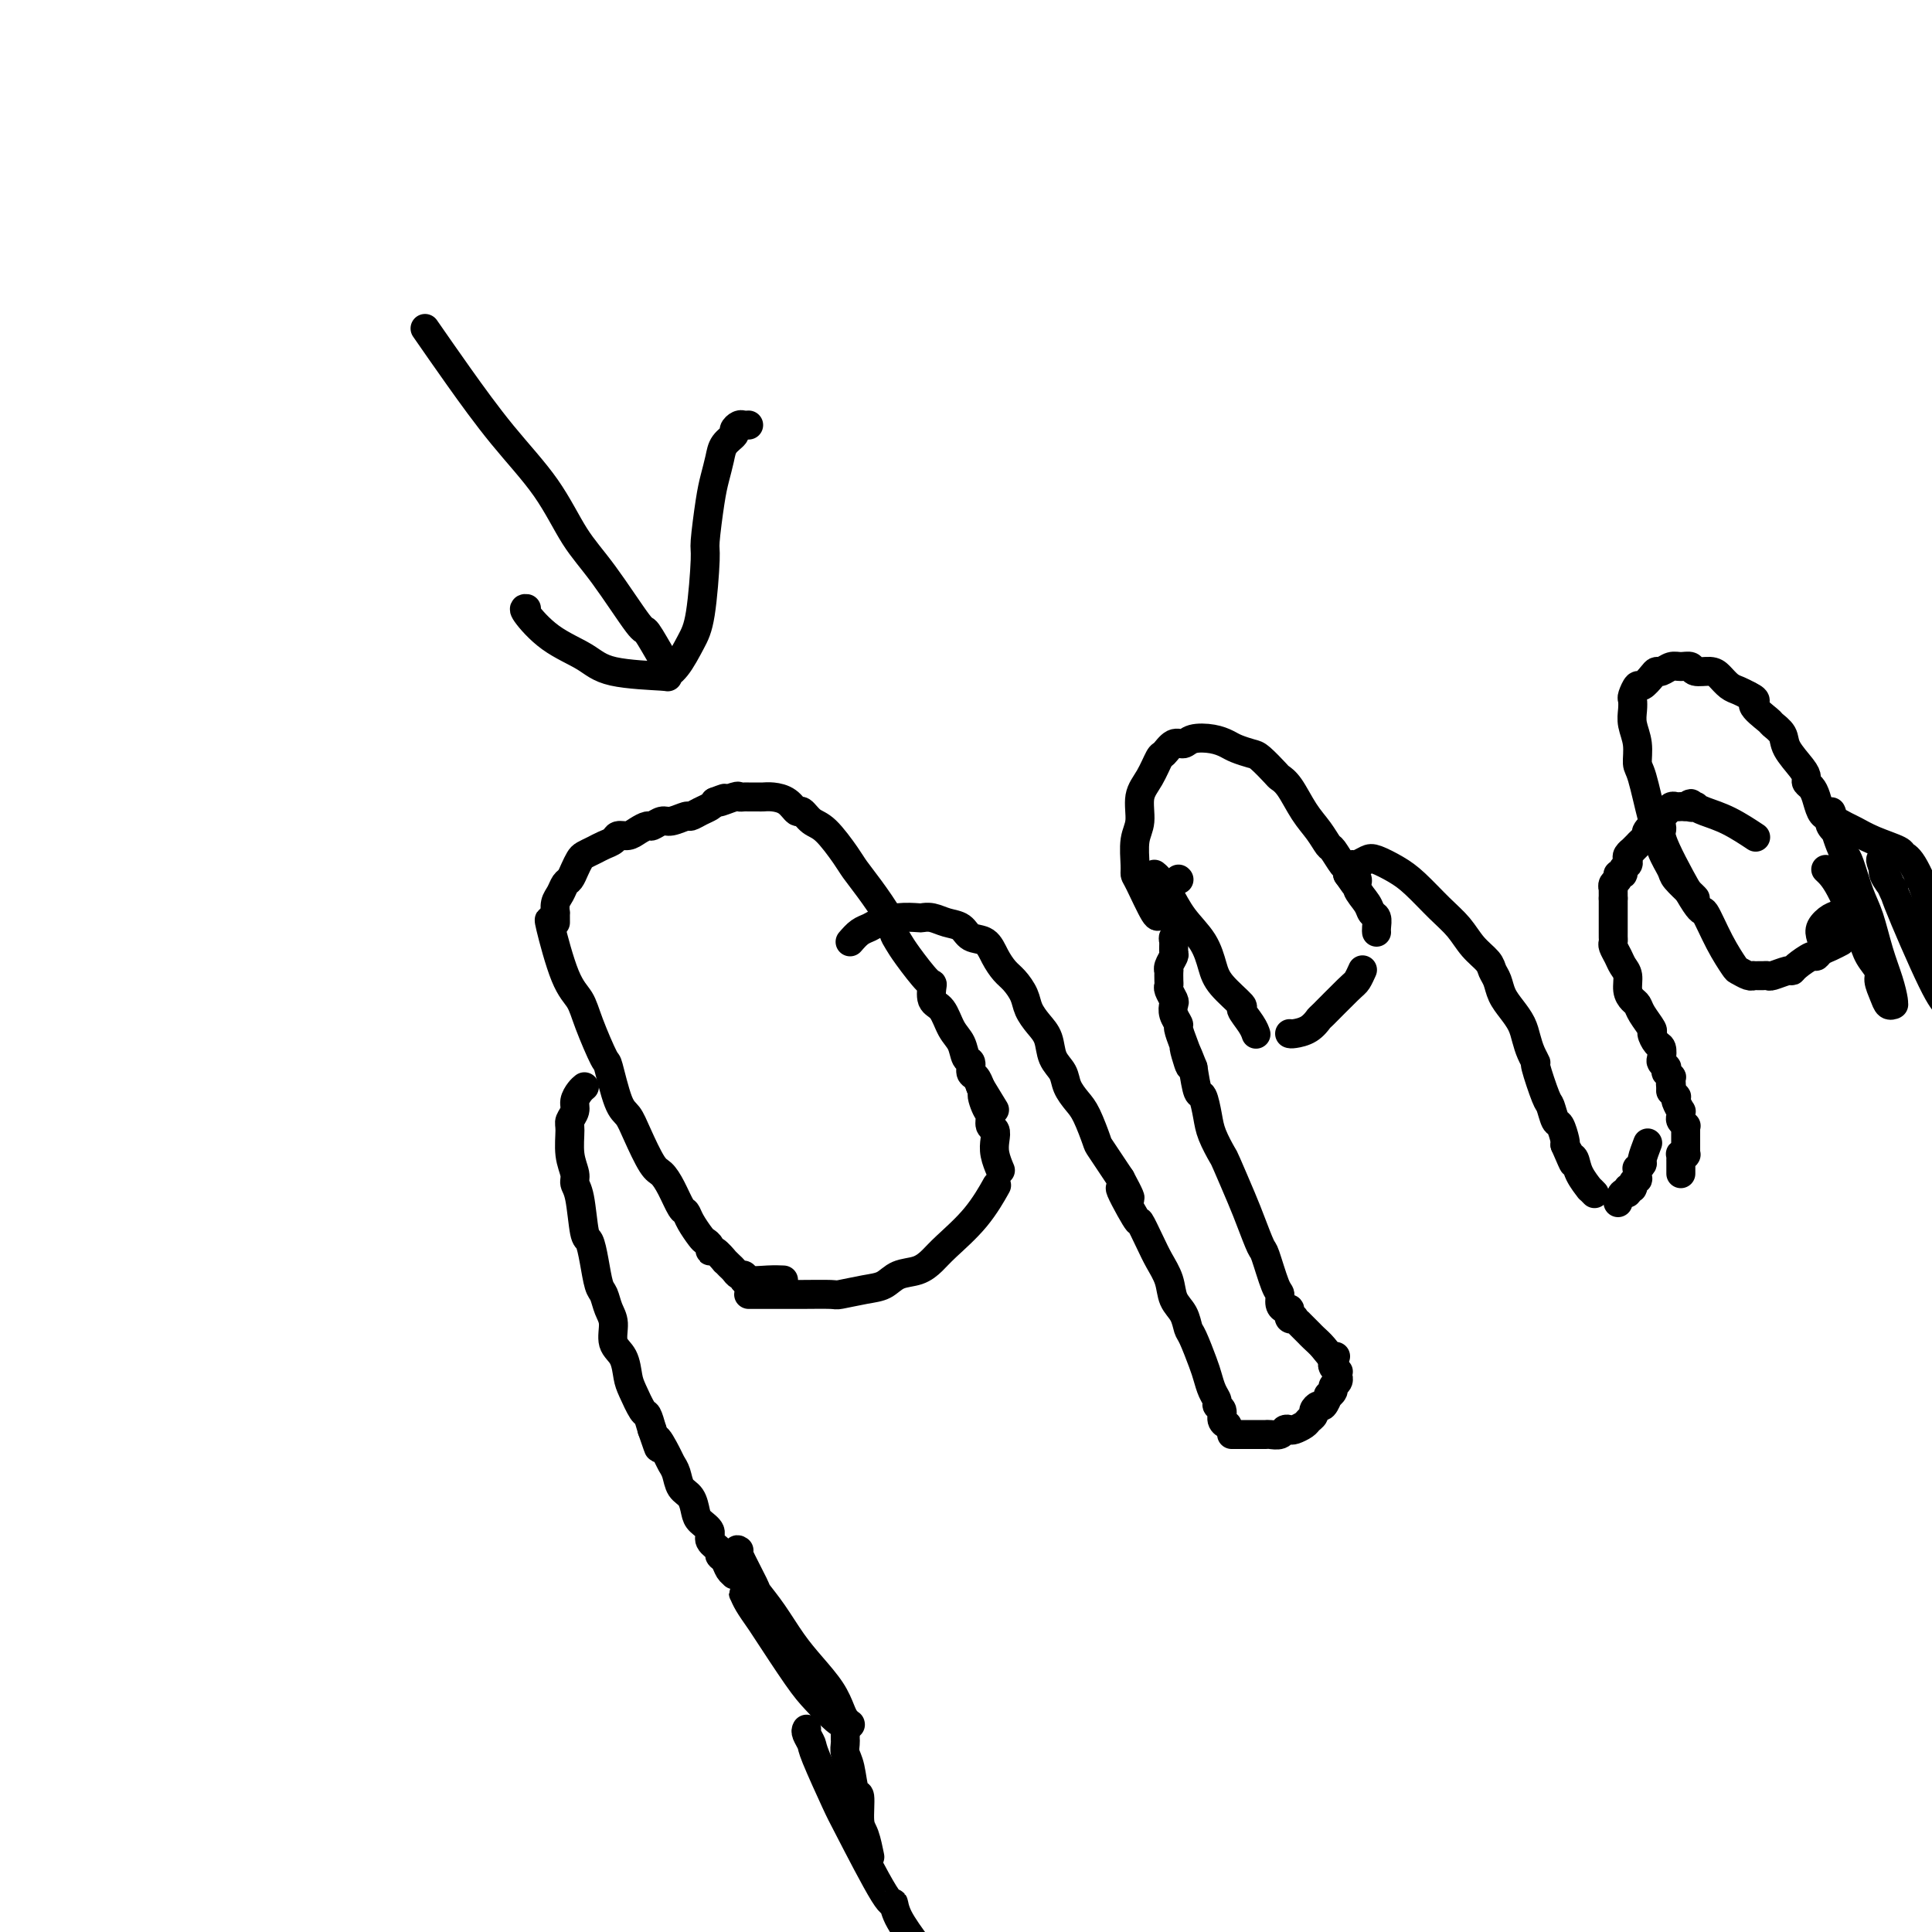 <svg viewBox='0 0 400 400' version='1.1' xmlns='http://www.w3.org/2000/svg' xmlns:xlink='http://www.w3.org/1999/xlink'><g fill='none' stroke='#000000' stroke-width='6' stroke-linecap='round' stroke-linejoin='round'><path d='M121,225c-0.301,0.243 -0.602,0.485 -1,1c-0.398,0.515 -0.892,1.302 -1,2c-0.108,0.698 0.171,1.307 0,2c-0.171,0.693 -0.793,1.470 -1,2c-0.207,0.530 0.000,0.812 0,2c-0.000,1.188 -0.207,3.282 0,5c0.207,1.718 0.829,3.060 1,4c0.171,0.940 -0.109,1.478 0,2c0.109,0.522 0.607,1.029 1,3c0.393,1.971 0.683,5.405 1,7c0.317,1.595 0.662,1.351 1,2c0.338,0.649 0.669,2.192 1,4c0.331,1.808 0.661,3.881 1,5c0.339,1.119 0.686,1.285 1,2c0.314,0.715 0.595,1.980 1,3c0.405,1.020 0.934,1.793 1,3c0.066,1.207 -0.329,2.846 0,4c0.329,1.154 1.384,1.824 2,3c0.616,1.176 0.795,2.859 1,4c0.205,1.141 0.436,1.739 1,3c0.564,1.261 1.459,3.186 2,4c0.541,0.814 0.726,0.518 1,1c0.274,0.482 0.637,1.741 1,3'/><path d='M135,296c2.283,6.641 0.992,2.742 1,2c0.008,-0.742 1.315,1.673 2,3c0.685,1.327 0.747,1.567 1,2c0.253,0.433 0.696,1.061 1,2c0.304,0.939 0.468,2.191 1,3c0.532,0.809 1.433,1.175 2,2c0.567,0.825 0.801,2.109 1,3c0.199,0.891 0.364,1.391 1,2c0.636,0.609 1.743,1.328 2,2c0.257,0.672 -0.335,1.297 0,2c0.335,0.703 1.596,1.485 2,2c0.404,0.515 -0.050,0.765 0,1c0.050,0.235 0.606,0.455 1,1c0.394,0.545 0.628,1.414 1,2c0.372,0.586 0.883,0.889 1,1c0.117,0.111 -0.161,0.030 0,0c0.161,-0.030 0.760,-0.009 1,0c0.240,0.009 0.120,0.004 0,0'/><path d='M114,191c-0.259,-0.584 -0.518,-1.167 0,1c0.518,2.167 1.811,7.086 3,10c1.189,2.914 2.272,3.824 3,5c0.728,1.176 1.101,2.618 2,5c0.899,2.382 2.323,5.706 3,7c0.677,1.294 0.608,0.560 1,2c0.392,1.440 1.246,5.053 2,7c0.754,1.947 1.409,2.228 2,3c0.591,0.772 1.118,2.035 2,4c0.882,1.965 2.120,4.630 3,6c0.880,1.370 1.400,1.444 2,2c0.600,0.556 1.278,1.596 2,3c0.722,1.404 1.489,3.174 2,4c0.511,0.826 0.768,0.707 1,1c0.232,0.293 0.440,0.997 1,2c0.560,1.003 1.472,2.305 2,3c0.528,0.695 0.671,0.782 1,1c0.329,0.218 0.844,0.565 1,1c0.156,0.435 -0.046,0.957 0,1c0.046,0.043 0.341,-0.392 1,0c0.659,0.392 1.682,1.612 2,2c0.318,0.388 -0.069,-0.054 0,0c0.069,0.054 0.593,0.606 1,1c0.407,0.394 0.697,0.631 1,1c0.303,0.369 0.620,0.868 1,1c0.380,0.132 0.823,-0.105 1,0c0.177,0.105 0.089,0.553 0,1'/><path d='M154,265c3.218,3.713 1.763,0.995 1,0c-0.763,-0.995 -0.833,-0.267 0,0c0.833,0.267 2.571,0.072 4,0c1.429,-0.072 2.551,-0.021 3,0c0.449,0.021 0.224,0.010 0,0'/><path d='M115,191c-0.006,-0.894 -0.013,-1.787 0,-2c0.013,-0.213 0.045,0.256 0,0c-0.045,-0.256 -0.167,-1.237 0,-2c0.167,-0.763 0.622,-1.307 1,-2c0.378,-0.693 0.678,-1.533 1,-2c0.322,-0.467 0.667,-0.559 1,-1c0.333,-0.441 0.655,-1.232 1,-2c0.345,-0.768 0.712,-1.515 1,-2c0.288,-0.485 0.496,-0.708 1,-1c0.504,-0.292 1.304,-0.652 2,-1c0.696,-0.348 1.288,-0.684 2,-1c0.712,-0.316 1.543,-0.610 2,-1c0.457,-0.390 0.541,-0.874 1,-1c0.459,-0.126 1.292,0.106 2,0c0.708,-0.106 1.291,-0.549 2,-1c0.709,-0.451 1.546,-0.909 2,-1c0.454,-0.091 0.527,0.187 1,0c0.473,-0.187 1.348,-0.838 2,-1c0.652,-0.162 1.081,0.164 2,0c0.919,-0.164 2.326,-0.817 3,-1c0.674,-0.183 0.614,0.106 1,0c0.386,-0.106 1.219,-0.605 2,-1c0.781,-0.395 1.509,-0.684 2,-1c0.491,-0.316 0.746,-0.658 1,-1'/><path d='M148,166c4.234,-1.641 1.318,-0.244 1,0c-0.318,0.244 1.960,-0.667 3,-1c1.040,-0.333 0.841,-0.089 1,0c0.159,0.089 0.674,0.023 1,0c0.326,-0.023 0.461,-0.005 1,0c0.539,0.005 1.482,-0.005 2,0c0.518,0.005 0.610,0.024 1,0c0.390,-0.024 1.077,-0.091 2,0c0.923,0.091 2.083,0.339 3,1c0.917,0.661 1.590,1.735 2,2c0.410,0.265 0.556,-0.278 1,0c0.444,0.278 1.184,1.377 2,2c0.816,0.623 1.707,0.772 3,2c1.293,1.228 2.987,3.536 4,5c1.013,1.464 1.346,2.083 2,3c0.654,0.917 1.629,2.133 3,4c1.371,1.867 3.138,4.386 4,6c0.862,1.614 0.820,2.325 1,3c0.180,0.675 0.583,1.316 1,2c0.417,0.684 0.850,1.413 2,3c1.150,1.587 3.018,4.032 4,5c0.982,0.968 1.079,0.460 1,1c-0.079,0.540 -0.334,2.127 0,3c0.334,0.873 1.256,1.031 2,2c0.744,0.969 1.309,2.750 2,4c0.691,1.250 1.509,1.969 2,3c0.491,1.031 0.657,2.373 1,3c0.343,0.627 0.865,0.539 1,1c0.135,0.461 -0.118,1.470 0,2c0.118,0.530 0.605,0.580 1,1c0.395,0.420 0.697,1.210 1,2'/><path d='M203,225c5.194,8.555 2.180,3.443 1,2c-1.180,-1.443 -0.526,0.781 0,2c0.526,1.219 0.925,1.431 1,2c0.075,0.569 -0.172,1.494 0,2c0.172,0.506 0.764,0.591 1,1c0.236,0.409 0.115,1.140 0,2c-0.115,0.860 -0.223,1.847 0,3c0.223,1.153 0.778,2.472 1,3c0.222,0.528 0.111,0.264 0,0'/><path d='M155,268c0.259,-0.000 0.518,-0.000 1,0c0.482,0.000 1.186,0.001 2,0c0.814,-0.001 1.736,-0.004 3,0c1.264,0.004 2.870,0.013 5,0c2.130,-0.013 4.785,-0.049 6,0c1.215,0.049 0.989,0.183 2,0c1.011,-0.183 3.257,-0.682 5,-1c1.743,-0.318 2.981,-0.456 4,-1c1.019,-0.544 1.819,-1.493 3,-2c1.181,-0.507 2.744,-0.571 4,-1c1.256,-0.429 2.204,-1.223 3,-2c0.796,-0.777 1.440,-1.538 3,-3c1.560,-1.462 4.035,-3.624 6,-6c1.965,-2.376 3.418,-4.964 4,-6c0.582,-1.036 0.291,-0.518 0,0'/><path d='M176,195c0.655,-0.754 1.311,-1.509 2,-2c0.689,-0.491 1.413,-0.720 2,-1c0.587,-0.280 1.038,-0.612 2,-1c0.962,-0.388 2.434,-0.833 4,-1c1.566,-0.167 3.224,-0.057 4,0c0.776,0.057 0.668,0.061 1,0c0.332,-0.061 1.104,-0.187 2,0c0.896,0.187 1.917,0.686 3,1c1.083,0.314 2.230,0.444 3,1c0.770,0.556 1.165,1.537 2,2c0.835,0.463 2.112,0.406 3,1c0.888,0.594 1.389,1.839 2,3c0.611,1.161 1.332,2.240 2,3c0.668,0.760 1.282,1.203 2,2c0.718,0.797 1.539,1.949 2,3c0.461,1.051 0.561,2.000 1,3c0.439,1.000 1.216,2.053 2,3c0.784,0.947 1.575,1.790 2,3c0.425,1.210 0.484,2.786 1,4c0.516,1.214 1.491,2.067 2,3c0.509,0.933 0.554,1.948 1,3c0.446,1.052 1.294,2.141 2,3c0.706,0.859 1.272,1.488 2,3c0.728,1.512 1.619,3.907 2,5c0.381,1.093 0.252,0.884 1,2c0.748,1.116 2.374,3.558 4,6'/><path d='M232,244c4.159,7.672 0.556,2.351 0,2c-0.556,-0.351 1.935,4.268 3,6c1.065,1.732 0.704,0.578 1,1c0.296,0.422 1.249,2.419 2,4c0.751,1.581 1.301,2.746 2,4c0.699,1.254 1.548,2.598 2,4c0.452,1.402 0.506,2.861 1,4c0.494,1.139 1.428,1.956 2,3c0.572,1.044 0.783,2.314 1,3c0.217,0.686 0.440,0.789 1,2c0.560,1.211 1.455,3.529 2,5c0.545,1.471 0.738,2.095 1,3c0.262,0.905 0.591,2.091 1,3c0.409,0.909 0.898,1.540 1,2c0.102,0.460 -0.183,0.750 0,1c0.183,0.250 0.832,0.459 1,1c0.168,0.541 -0.147,1.415 0,2c0.147,0.585 0.756,0.881 1,1c0.244,0.119 0.122,0.059 0,0'/><path d='M255,297c0.242,-0.000 0.483,-0.000 1,0c0.517,0.000 1.308,0.001 2,0c0.692,-0.001 1.285,-0.004 2,0c0.715,0.004 1.554,0.015 2,0c0.446,-0.015 0.500,-0.056 1,0c0.500,0.056 1.447,0.208 2,0c0.553,-0.208 0.711,-0.777 1,-1c0.289,-0.223 0.708,-0.101 1,0c0.292,0.101 0.456,0.182 1,0c0.544,-0.182 1.469,-0.628 2,-1c0.531,-0.372 0.667,-0.672 1,-1c0.333,-0.328 0.864,-0.684 1,-1c0.136,-0.316 -0.122,-0.592 0,-1c0.122,-0.408 0.625,-0.950 1,-1c0.375,-0.050 0.621,0.390 1,0c0.379,-0.390 0.890,-1.610 1,-2c0.110,-0.390 -0.181,0.049 0,0c0.181,-0.049 0.833,-0.586 1,-1c0.167,-0.414 -0.152,-0.703 0,-1c0.152,-0.297 0.774,-0.601 1,-1c0.226,-0.399 0.057,-0.895 0,-1c-0.057,-0.105 -0.001,0.179 0,0c0.001,-0.179 -0.051,-0.821 0,-1c0.051,-0.179 0.206,0.106 0,0c-0.206,-0.106 -0.773,-0.602 -1,-1c-0.227,-0.398 -0.113,-0.699 0,-1'/><path d='M276,282c0.867,-1.989 0.536,-0.962 0,-1c-0.536,-0.038 -1.276,-1.142 -2,-2c-0.724,-0.858 -1.433,-1.469 -2,-2c-0.567,-0.531 -0.993,-0.983 -1,-1c-0.007,-0.017 0.406,0.402 0,0c-0.406,-0.402 -1.629,-1.623 -2,-2c-0.371,-0.377 0.111,0.092 0,0c-0.111,-0.092 -0.814,-0.743 -1,-1c-0.186,-0.257 0.146,-0.120 0,0c-0.146,0.120 -0.770,0.225 -1,0c-0.230,-0.225 -0.064,-0.778 0,-1c0.064,-0.222 0.027,-0.114 0,0c-0.027,0.114 -0.045,0.234 0,0c0.045,-0.234 0.154,-0.821 0,-1c-0.154,-0.179 -0.570,0.049 -1,0c-0.430,-0.049 -0.874,-0.377 -1,-1c-0.126,-0.623 0.065,-1.542 0,-2c-0.065,-0.458 -0.386,-0.457 -1,-2c-0.614,-1.543 -1.520,-4.631 -2,-6c-0.480,-1.369 -0.533,-1.019 -1,-2c-0.467,-0.981 -1.347,-3.294 -2,-5c-0.653,-1.706 -1.078,-2.804 -2,-5c-0.922,-2.196 -2.341,-5.489 -3,-7c-0.659,-1.511 -0.558,-1.238 -1,-2c-0.442,-0.762 -1.428,-2.558 -2,-4c-0.572,-1.442 -0.731,-2.531 -1,-4c-0.269,-1.469 -0.649,-3.319 -1,-4c-0.351,-0.681 -0.672,-0.195 -1,-1c-0.328,-0.805 -0.664,-2.903 -1,-5'/><path d='M247,221c-3.023,-7.783 -1.579,-2.739 -1,-1c0.579,1.739 0.295,0.173 0,-1c-0.295,-1.173 -0.601,-1.953 -1,-3c-0.399,-1.047 -0.890,-2.359 -1,-3c-0.110,-0.641 0.163,-0.609 0,-1c-0.163,-0.391 -0.762,-1.204 -1,-2c-0.238,-0.796 -0.116,-1.574 0,-2c0.116,-0.426 0.227,-0.500 0,-1c-0.227,-0.500 -0.793,-1.426 -1,-2c-0.207,-0.574 -0.057,-0.797 0,-1c0.057,-0.203 0.019,-0.387 0,-1c-0.019,-0.613 -0.019,-1.655 0,-2c0.019,-0.345 0.058,0.006 0,0c-0.058,-0.006 -0.213,-0.369 0,-1c0.213,-0.631 0.793,-1.531 1,-2c0.207,-0.469 0.041,-0.508 0,-1c-0.041,-0.492 0.041,-1.437 0,-2c-0.041,-0.563 -0.207,-0.743 0,-1c0.207,-0.257 0.788,-0.591 1,-1c0.212,-0.409 0.057,-0.893 0,-1c-0.057,-0.107 -0.015,0.164 0,0c0.015,-0.164 0.004,-0.761 0,-1c-0.004,-0.239 -0.002,-0.119 0,0'/><path d='M244,182c0.000,0.000 0.100,0.100 0.1,0.1'/><path d='M239,181c0.258,0.203 0.517,0.406 1,1c0.483,0.594 1.191,1.578 2,3c0.809,1.422 1.721,3.282 3,5c1.279,1.718 2.926,3.295 4,5c1.074,1.705 1.576,3.538 2,5c0.424,1.462 0.769,2.553 2,4c1.231,1.447 3.349,3.249 4,4c0.651,0.751 -0.165,0.450 0,1c0.165,0.550 1.312,1.951 2,3c0.688,1.049 0.916,1.745 1,2c0.084,0.255 0.023,0.069 0,0c-0.023,-0.069 -0.006,-0.020 0,0c0.006,0.020 0.003,0.010 0,0'/><path d='M240,189c-0.114,0.626 -0.228,1.252 -1,0c-0.772,-1.252 -2.203,-4.381 -3,-6c-0.797,-1.619 -0.961,-1.728 -1,-2c-0.039,-0.272 0.048,-0.707 0,-2c-0.048,-1.293 -0.230,-3.443 0,-5c0.230,-1.557 0.873,-2.520 1,-4c0.127,-1.480 -0.261,-3.476 0,-5c0.261,-1.524 1.173,-2.575 2,-4c0.827,-1.425 1.571,-3.222 2,-4c0.429,-0.778 0.544,-0.535 1,-1c0.456,-0.465 1.253,-1.638 2,-2c0.747,-0.362 1.445,0.088 2,0c0.555,-0.088 0.968,-0.714 2,-1c1.032,-0.286 2.684,-0.233 4,0c1.316,0.233 2.297,0.647 3,1c0.703,0.353 1.129,0.644 2,1c0.871,0.356 2.186,0.778 3,1c0.814,0.222 1.127,0.243 2,1c0.873,0.757 2.306,2.250 3,3c0.694,0.750 0.648,0.758 1,1c0.352,0.242 1.101,0.717 2,2c0.899,1.283 1.946,3.374 3,5c1.054,1.626 2.114,2.789 3,4c0.886,1.211 1.596,2.471 2,3c0.404,0.529 0.500,0.327 1,1c0.500,0.673 1.404,2.220 2,3c0.596,0.780 0.885,0.794 1,1c0.115,0.206 0.058,0.603 0,1'/><path d='M279,181c2.478,3.497 1.175,1.739 1,1c-0.175,-0.739 0.780,-0.459 1,0c0.220,0.459 -0.295,1.096 0,2c0.295,0.904 1.400,2.074 2,3c0.600,0.926 0.697,1.607 1,2c0.303,0.393 0.813,0.497 1,1c0.187,0.503 0.050,1.405 0,2c-0.050,0.595 -0.014,0.884 0,1c0.014,0.116 0.007,0.058 0,0'/><path d='M267,214c0.145,0.051 0.291,0.101 1,0c0.709,-0.101 1.983,-0.355 3,-1c1.017,-0.645 1.779,-1.683 2,-2c0.221,-0.317 -0.098,0.086 1,-1c1.098,-1.086 3.614,-3.662 5,-5c1.386,-1.338 1.642,-1.437 2,-2c0.358,-0.563 0.816,-1.589 1,-2c0.184,-0.411 0.092,-0.205 0,0'/><path d='M280,179c0.231,0.101 0.461,0.202 1,0c0.539,-0.202 1.385,-0.708 2,-1c0.615,-0.292 0.997,-0.372 2,0c1.003,0.372 2.627,1.194 4,2c1.373,0.806 2.494,1.595 4,3c1.506,1.405 3.398,3.426 5,5c1.602,1.574 2.916,2.700 4,4c1.084,1.300 1.939,2.774 3,4c1.061,1.226 2.329,2.204 3,3c0.671,0.796 0.747,1.409 1,2c0.253,0.591 0.684,1.158 1,2c0.316,0.842 0.518,1.958 1,3c0.482,1.042 1.244,2.010 2,3c0.756,0.990 1.507,2.000 2,3c0.493,1.000 0.727,1.988 1,3c0.273,1.012 0.584,2.048 1,3c0.416,0.952 0.938,1.821 1,2c0.062,0.179 -0.334,-0.333 0,1c0.334,1.333 1.400,4.511 2,6c0.600,1.489 0.735,1.288 1,2c0.265,0.712 0.659,2.335 1,3c0.341,0.665 0.630,0.371 1,1c0.370,0.629 0.820,2.180 1,3c0.180,0.820 0.090,0.910 0,1'/><path d='M324,237c2.716,6.338 1.506,3.184 1,2c-0.506,-1.184 -0.308,-0.399 0,0c0.308,0.399 0.727,0.412 1,1c0.273,0.588 0.399,1.752 1,3c0.601,1.248 1.677,2.582 2,3c0.323,0.418 -0.105,-0.080 0,0c0.105,0.080 0.744,0.737 1,1c0.256,0.263 0.128,0.131 0,0'/><path d='M335,249c0.301,-0.877 0.601,-1.754 1,-2c0.399,-0.246 0.895,0.140 1,0c0.105,-0.140 -0.182,-0.806 0,-1c0.182,-0.194 0.834,0.084 1,0c0.166,-0.084 -0.153,-0.529 0,-1c0.153,-0.471 0.777,-0.967 1,-1c0.223,-0.033 0.045,0.397 0,0c-0.045,-0.397 0.044,-1.620 0,-2c-0.044,-0.380 -0.222,0.083 0,0c0.222,-0.083 0.843,-0.713 1,-1c0.157,-0.287 -0.150,-0.231 0,-1c0.150,-0.769 0.757,-2.363 1,-3c0.243,-0.637 0.121,-0.319 0,0'/><path d='M348,243c-0.001,-1.260 -0.001,-2.520 0,-3c0.001,-0.480 0.004,-0.182 0,0c-0.004,0.182 -0.015,0.246 0,0c0.015,-0.246 0.057,-0.802 0,-1c-0.057,-0.198 -0.211,-0.038 0,0c0.211,0.038 0.789,-0.045 1,0c0.211,0.045 0.057,0.220 0,0c-0.057,-0.220 -0.015,-0.833 0,-1c0.015,-0.167 0.004,0.114 0,0c-0.004,-0.114 -0.001,-0.622 0,-1c0.001,-0.378 0.000,-0.627 0,-1c-0.000,-0.373 -0.000,-0.871 0,-1c0.000,-0.129 0.001,0.110 0,0c-0.001,-0.110 -0.004,-0.568 0,-1c0.004,-0.432 0.015,-0.836 0,-1c-0.015,-0.164 -0.057,-0.087 0,0c0.057,0.087 0.212,0.183 0,0c-0.212,-0.183 -0.793,-0.644 -1,-1c-0.207,-0.356 -0.042,-0.607 0,-1c0.042,-0.393 -0.040,-0.927 0,-1c0.040,-0.073 0.203,0.317 0,0c-0.203,-0.317 -0.773,-1.339 -1,-2c-0.227,-0.661 -0.112,-0.961 0,-1c0.112,-0.039 0.223,0.182 0,0c-0.223,-0.182 -0.778,-0.766 -1,-1c-0.222,-0.234 -0.111,-0.117 0,0'/><path d='M346,226c-0.309,-2.791 -0.082,-1.269 0,-1c0.082,0.269 0.018,-0.717 0,-1c-0.018,-0.283 0.009,0.135 0,0c-0.009,-0.135 -0.055,-0.825 0,-1c0.055,-0.175 0.212,0.164 0,0c-0.212,-0.164 -0.793,-0.832 -1,-1c-0.207,-0.168 -0.042,0.163 0,0c0.042,-0.163 -0.041,-0.821 0,-1c0.041,-0.179 0.204,0.122 0,0c-0.204,-0.122 -0.777,-0.667 -1,-1c-0.223,-0.333 -0.096,-0.455 0,-1c0.096,-0.545 0.163,-1.515 0,-2c-0.163,-0.485 -0.554,-0.487 -1,-1c-0.446,-0.513 -0.945,-1.537 -1,-2c-0.055,-0.463 0.335,-0.364 0,-1c-0.335,-0.636 -1.395,-2.008 -2,-3c-0.605,-0.992 -0.753,-1.603 -1,-2c-0.247,-0.397 -0.591,-0.581 -1,-1c-0.409,-0.419 -0.884,-1.072 -1,-2c-0.116,-0.928 0.127,-2.132 0,-3c-0.127,-0.868 -0.622,-1.399 -1,-2c-0.378,-0.601 -0.637,-1.273 -1,-2c-0.363,-0.727 -0.829,-1.508 -1,-2c-0.171,-0.492 -0.046,-0.695 0,-1c0.046,-0.305 0.012,-0.711 0,-1c-0.012,-0.289 -0.003,-0.462 0,-1c0.003,-0.538 0.001,-1.440 0,-2c-0.001,-0.560 -0.000,-0.779 0,-1c0.000,-0.221 0.000,-0.444 0,-1c-0.000,-0.556 -0.000,-1.445 0,-2c0.000,-0.555 0.000,-0.778 0,-1'/><path d='M334,186c-0.005,-1.858 -0.016,-2.005 0,-2c0.016,0.005 0.061,0.160 0,0c-0.061,-0.160 -0.228,-0.634 0,-1c0.228,-0.366 0.849,-0.623 1,-1c0.151,-0.377 -0.170,-0.875 0,-1c0.170,-0.125 0.829,0.121 1,0c0.171,-0.121 -0.146,-0.611 0,-1c0.146,-0.389 0.756,-0.678 1,-1c0.244,-0.322 0.122,-0.679 0,-1c-0.122,-0.321 -0.244,-0.607 0,-1c0.244,-0.393 0.852,-0.893 1,-1c0.148,-0.107 -0.166,0.178 0,0c0.166,-0.178 0.813,-0.820 1,-1c0.187,-0.180 -0.086,0.102 0,0c0.086,-0.102 0.530,-0.587 1,-1c0.470,-0.413 0.967,-0.756 1,-1c0.033,-0.244 -0.398,-0.391 0,-1c0.398,-0.609 1.623,-1.679 2,-2c0.377,-0.321 -0.096,0.106 0,0c0.096,-0.106 0.762,-0.747 1,-1c0.238,-0.253 0.049,-0.119 0,0c-0.049,0.119 0.042,0.224 0,0c-0.042,-0.224 -0.219,-0.778 0,-1c0.219,-0.222 0.832,-0.112 1,0c0.168,0.112 -0.110,0.226 0,0c0.110,-0.226 0.607,-0.793 1,-1c0.393,-0.207 0.683,-0.056 1,0c0.317,0.056 0.662,0.016 1,0c0.338,-0.016 0.669,-0.008 1,0'/><path d='M349,167c1.708,-1.241 0.979,-0.342 1,0c0.021,0.342 0.791,0.127 1,0c0.209,-0.127 -0.143,-0.167 0,0c0.143,0.167 0.781,0.540 2,1c1.219,0.460 3.021,1.009 5,2c1.979,0.991 4.137,2.426 5,3c0.863,0.574 0.432,0.287 0,0'/><path d='M351,186c-0.099,-0.119 -0.198,-0.238 -1,-1c-0.802,-0.762 -2.308,-2.166 -3,-3c-0.692,-0.834 -0.570,-1.099 -1,-2c-0.430,-0.901 -1.412,-2.438 -2,-4c-0.588,-1.562 -0.784,-3.148 -1,-4c-0.216,-0.852 -0.454,-0.969 -1,-3c-0.546,-2.031 -1.400,-5.975 -2,-8c-0.600,-2.025 -0.945,-2.129 -1,-3c-0.055,-0.871 0.181,-2.508 0,-4c-0.181,-1.492 -0.777,-2.839 -1,-4c-0.223,-1.161 -0.072,-2.138 0,-3c0.072,-0.862 0.064,-1.611 0,-2c-0.064,-0.389 -0.186,-0.420 0,-1c0.186,-0.580 0.679,-1.710 1,-2c0.321,-0.290 0.470,0.258 1,0c0.530,-0.258 1.440,-1.323 2,-2c0.560,-0.677 0.770,-0.967 1,-1c0.230,-0.033 0.479,0.191 1,0c0.521,-0.191 1.312,-0.798 2,-1c0.688,-0.202 1.272,0.000 2,0c0.728,-0.000 1.598,-0.204 2,0c0.402,0.204 0.334,0.814 1,1c0.666,0.186 2.065,-0.052 3,0c0.935,0.052 1.405,0.395 2,1c0.595,0.605 1.314,1.470 2,2c0.686,0.530 1.339,0.723 2,1c0.661,0.277 1.331,0.639 2,1'/><path d='M362,144c2.528,1.209 0.846,1.232 1,2c0.154,0.768 2.142,2.282 3,3c0.858,0.718 0.584,0.640 1,1c0.416,0.360 1.522,1.157 2,2c0.478,0.843 0.327,1.731 1,3c0.673,1.269 2.169,2.919 3,4c0.831,1.081 0.996,1.592 1,2c0.004,0.408 -0.153,0.712 0,1c0.153,0.288 0.616,0.561 1,1c0.384,0.439 0.691,1.046 1,2c0.309,0.954 0.622,2.257 1,3c0.378,0.743 0.822,0.927 1,1c0.178,0.073 0.089,0.037 0,0'/><path d='M378,180c0.859,0.802 1.718,1.603 3,4c1.282,2.397 2.988,6.389 4,9c1.012,2.611 1.332,3.842 2,5c0.668,1.158 1.685,2.244 2,3c0.315,0.756 -0.073,1.183 0,2c0.073,0.817 0.608,2.023 1,3c0.392,0.977 0.641,1.726 1,2c0.359,0.274 0.828,0.074 1,0c0.172,-0.074 0.047,-0.021 0,0c-0.047,0.021 -0.015,0.009 0,0c0.015,-0.009 0.012,-0.015 0,0c-0.012,0.015 -0.034,0.052 0,0c0.034,-0.052 0.122,-0.191 0,-1c-0.122,-0.809 -0.456,-2.286 -1,-4c-0.544,-1.714 -1.297,-3.663 -2,-6c-0.703,-2.337 -1.354,-5.062 -2,-7c-0.646,-1.938 -1.287,-3.090 -2,-5c-0.713,-1.910 -1.498,-4.578 -2,-6c-0.502,-1.422 -0.722,-1.598 -1,-2c-0.278,-0.402 -0.613,-1.031 -1,-2c-0.387,-0.969 -0.825,-2.277 -1,-3c-0.175,-0.723 -0.088,-0.862 0,-1'/><path d='M380,171c-1.796,-5.740 -0.286,-1.590 0,0c0.286,1.590 -0.653,0.621 -1,0c-0.347,-0.621 -0.101,-0.895 0,-1c0.101,-0.105 0.056,-0.040 0,0c-0.056,0.040 -0.124,0.055 0,0c0.124,-0.055 0.440,-0.180 1,0c0.560,0.180 1.364,0.665 2,1c0.636,0.335 1.103,0.522 2,1c0.897,0.478 2.224,1.249 4,2c1.776,0.751 4.001,1.483 5,2c0.999,0.517 0.772,0.817 1,1c0.228,0.183 0.912,0.247 2,2c1.088,1.753 2.582,5.196 3,7c0.418,1.804 -0.238,1.971 0,3c0.238,1.029 1.370,2.920 2,5c0.630,2.080 0.757,4.351 1,6c0.243,1.649 0.601,2.678 1,4c0.399,1.322 0.840,2.936 1,4c0.160,1.064 0.040,1.578 0,2c-0.040,0.422 -0.000,0.752 0,1c0.000,0.248 -0.038,0.413 0,1c0.038,0.587 0.154,1.596 0,1c-0.154,-0.596 -0.577,-2.798 -1,-5'/><path d='M403,208c-0.416,-0.663 -0.957,-0.820 -3,-5c-2.043,-4.180 -5.587,-12.384 -7,-16c-1.413,-3.616 -0.694,-2.643 -1,-3c-0.306,-0.357 -1.637,-2.043 -2,-3c-0.363,-0.957 0.241,-1.185 0,-2c-0.241,-0.815 -1.327,-2.217 0,1c1.327,3.217 5.066,11.054 7,15c1.934,3.946 2.062,4.001 3,6c0.938,1.999 2.686,5.942 4,9c1.314,3.058 2.194,5.229 3,7c0.806,1.771 1.536,3.140 2,5c0.464,1.860 0.660,4.210 1,5c0.340,0.790 0.822,0.020 1,0c0.178,-0.020 0.051,0.708 0,1c-0.051,0.292 -0.025,0.146 0,0'/><path d='M88,68c2.173,3.132 4.346,6.263 7,10c2.654,3.737 5.790,8.078 9,12c3.210,3.922 6.493,7.424 9,11c2.507,3.576 4.237,7.225 6,10c1.763,2.775 3.557,4.677 6,8c2.443,3.323 5.534,8.067 7,10c1.466,1.933 1.307,1.054 2,2c0.693,0.946 2.237,3.718 3,5c0.763,1.282 0.744,1.076 1,1c0.256,-0.076 0.787,-0.022 1,0c0.213,0.022 0.106,0.011 0,0'/><path d='M109,126c-0.381,-0.045 -0.762,-0.089 0,1c0.762,1.089 2.668,3.312 5,5c2.332,1.688 5.089,2.841 7,4c1.911,1.159 2.977,2.323 6,3c3.023,0.677 8.004,0.867 10,1c1.996,0.133 1.008,0.210 1,0c-0.008,-0.210 0.964,-0.708 2,-2c1.036,-1.292 2.137,-3.377 3,-5c0.863,-1.623 1.488,-2.783 2,-6c0.512,-3.217 0.911,-8.493 1,-11c0.089,-2.507 -0.132,-2.247 0,-4c0.132,-1.753 0.618,-5.520 1,-8c0.382,-2.480 0.662,-3.672 1,-5c0.338,-1.328 0.735,-2.790 1,-4c0.265,-1.210 0.400,-2.166 1,-3c0.600,-0.834 1.667,-1.544 2,-2c0.333,-0.456 -0.068,-0.658 0,-1c0.068,-0.342 0.607,-0.824 1,-1c0.393,-0.176 0.641,-0.047 1,0c0.359,0.047 0.827,0.013 1,0c0.173,-0.013 0.049,-0.004 0,0c-0.049,0.004 -0.025,0.002 0,0'/><path d='M153,321c-0.327,-0.218 -0.654,-0.436 0,1c0.654,1.436 2.288,4.525 3,6c0.712,1.475 0.502,1.335 1,2c0.498,0.665 1.706,2.135 3,4c1.294,1.865 2.675,4.124 4,6c1.325,1.876 2.593,3.368 4,5c1.407,1.632 2.951,3.404 4,5c1.049,1.596 1.602,3.016 2,4c0.398,0.984 0.640,1.532 1,2c0.360,0.468 0.838,0.857 1,1c0.162,0.143 0.006,0.040 0,0c-0.006,-0.040 0.136,-0.017 0,0c-0.136,0.017 -0.551,0.029 -1,0c-0.449,-0.029 -0.931,-0.100 -2,-1c-1.069,-0.900 -2.724,-2.629 -4,-4c-1.276,-1.371 -2.174,-2.385 -4,-5c-1.826,-2.615 -4.581,-6.831 -6,-9c-1.419,-2.169 -1.503,-2.292 -2,-3c-0.497,-0.708 -1.408,-2.000 -2,-3c-0.592,-1.000 -0.864,-1.707 -1,-2c-0.136,-0.293 -0.135,-0.174 0,0c0.135,0.174 0.403,0.401 1,1c0.597,0.599 1.524,1.571 2,2c0.476,0.429 0.500,0.317 2,2c1.500,1.683 4.474,5.163 6,7c1.526,1.837 1.603,2.033 2,3c0.397,0.967 1.113,2.705 2,4c0.887,1.295 1.943,2.148 3,3'/><path d='M172,352c2.812,3.437 1.342,2.030 1,2c-0.342,-0.030 0.444,1.316 1,2c0.556,0.684 0.881,0.704 1,1c0.119,0.296 0.032,0.867 0,1c-0.032,0.133 -0.008,-0.172 0,0c0.008,0.172 0.001,0.823 0,1c-0.001,0.177 0.003,-0.118 0,0c-0.003,0.118 -0.012,0.649 0,1c0.012,0.351 0.046,0.520 0,1c-0.046,0.480 -0.171,1.270 0,2c0.171,0.730 0.637,1.401 1,3c0.363,1.599 0.623,4.128 1,5c0.377,0.872 0.872,0.087 1,1c0.128,0.913 -0.110,3.523 0,5c0.110,1.477 0.568,1.821 1,3c0.432,1.179 0.838,3.194 1,4c0.162,0.806 0.081,0.403 0,0'/><path d='M167,358c-0.113,0.220 -0.225,0.439 0,1c0.225,0.561 0.789,1.462 1,2c0.211,0.538 0.071,0.713 1,3c0.929,2.287 2.929,6.686 4,9c1.071,2.314 1.213,2.544 3,6c1.787,3.456 5.219,10.139 7,13c1.781,2.861 1.912,1.899 2,2c0.088,0.101 0.135,1.266 1,3c0.865,1.734 2.550,4.039 4,6c1.450,1.961 2.665,3.580 4,5c1.335,1.420 2.789,2.641 4,4c1.211,1.359 2.178,2.855 3,4c0.822,1.145 1.499,1.939 3,3c1.501,1.061 3.825,2.387 5,3c1.175,0.613 1.201,0.511 2,1c0.799,0.489 2.371,1.568 3,2c0.629,0.432 0.314,0.216 0,0'/><path d='M344,171c0.057,0.297 0.115,0.595 0,1c-0.115,0.405 -0.402,0.918 1,4c1.402,3.082 4.493,8.734 6,11c1.507,2.266 1.429,1.147 2,2c0.571,0.853 1.789,3.679 3,6c1.211,2.321 2.415,4.139 3,5c0.585,0.861 0.552,0.767 1,1c0.448,0.233 1.377,0.795 2,1c0.623,0.205 0.941,0.055 1,0c0.059,-0.055 -0.141,-0.014 0,0c0.141,0.014 0.623,-0.000 1,0c0.377,0.000 0.651,0.015 1,0c0.349,-0.015 0.774,-0.058 1,0c0.226,0.058 0.253,0.218 1,0c0.747,-0.218 2.214,-0.814 3,-1c0.786,-0.186 0.892,0.038 1,0c0.108,-0.038 0.216,-0.339 1,-1c0.784,-0.661 2.242,-1.683 3,-2c0.758,-0.317 0.816,0.073 1,0c0.184,-0.073 0.493,-0.607 1,-1c0.507,-0.393 1.214,-0.644 2,-1c0.786,-0.356 1.653,-0.816 2,-1c0.347,-0.184 0.173,-0.092 0,0'/><path d='M377,194c-0.182,-0.633 -0.364,-1.266 0,-2c0.364,-0.734 1.273,-1.568 2,-2c0.727,-0.432 1.273,-0.463 2,-1c0.727,-0.537 1.636,-1.582 2,-2c0.364,-0.418 0.182,-0.209 0,0'/></g>
</svg>
